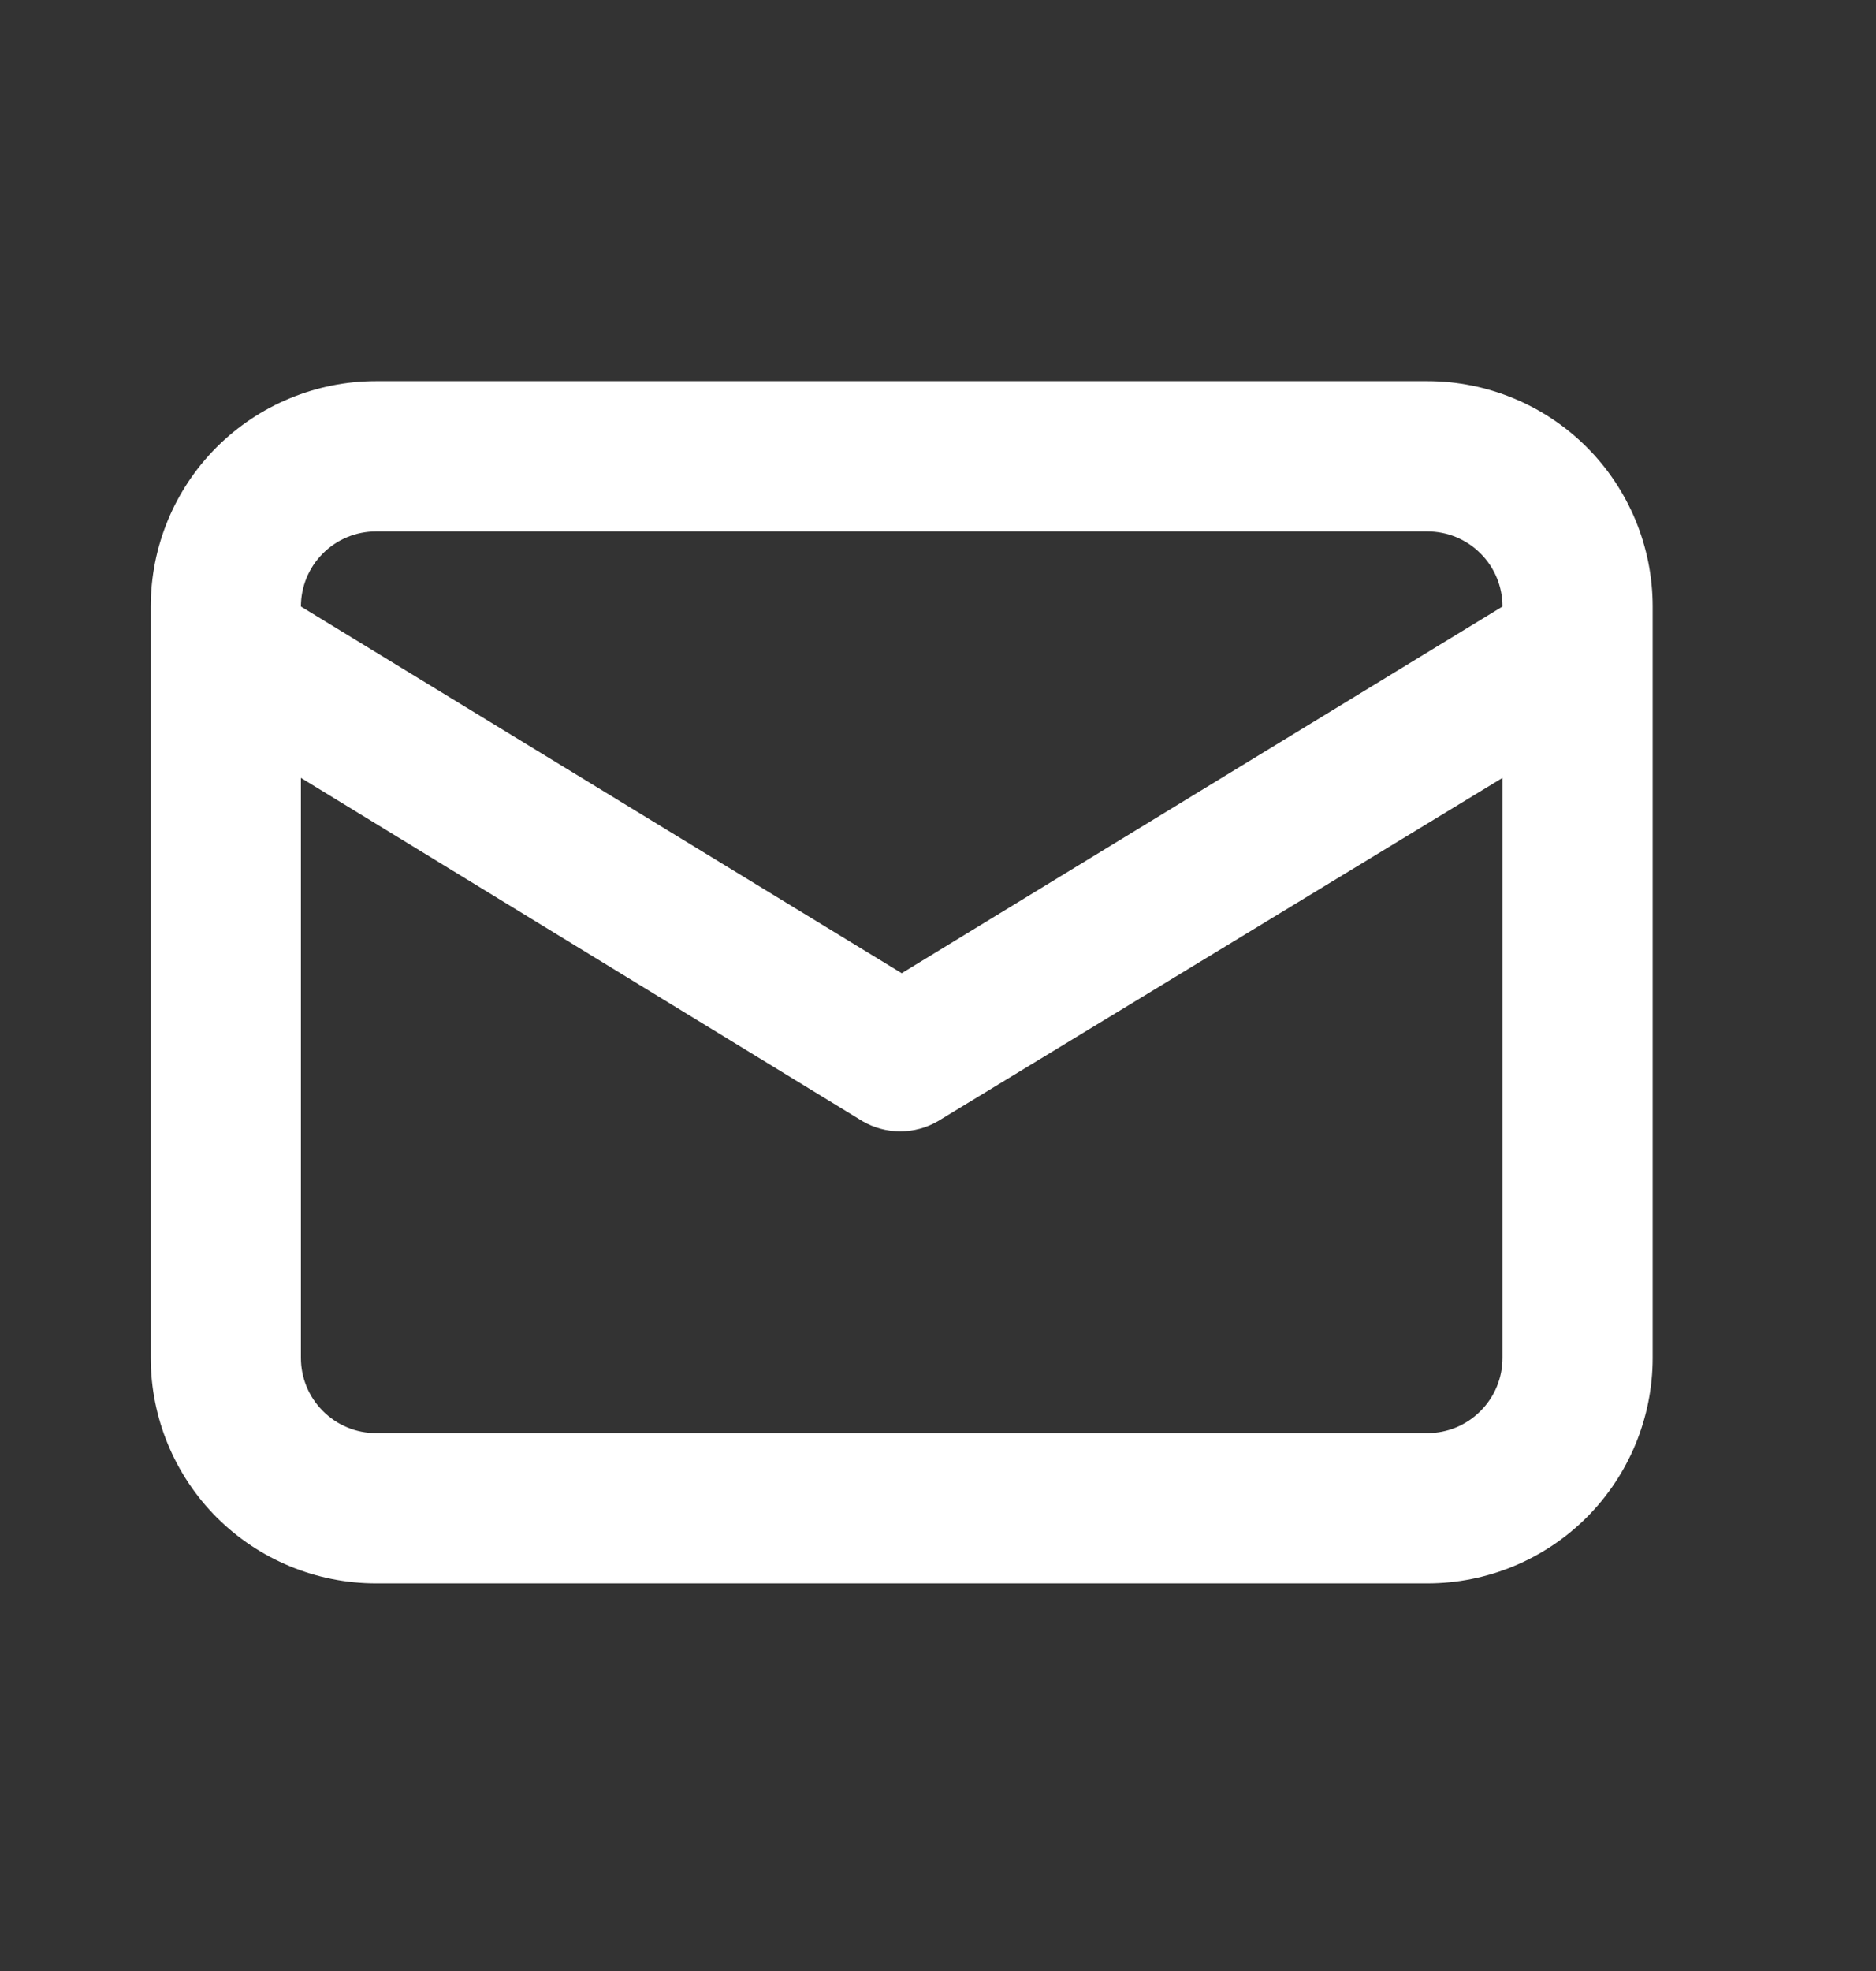 <svg width="20" height="21" viewBox="0 0 20 21" fill="none" xmlns="http://www.w3.org/2000/svg">
<rect x="0" y="0" width="20" height="21" fill="#333333" stroke="none"/>
<path d="M15.217 4.061H4.009C3.372 4.061 2.761 4.314 2.31 4.764C1.86 5.214 1.607 5.825 1.607 6.462V14.468C1.607 15.105 1.86 15.716 2.31 16.167C2.761 16.617 3.372 16.87 4.009 16.87H15.217C15.854 16.87 16.465 16.617 16.916 16.167C17.366 15.716 17.619 15.105 17.619 14.468V6.462C17.619 5.825 17.366 5.214 16.916 4.764C16.465 4.314 15.854 4.061 15.217 4.061ZM4.009 5.662H15.217C15.43 5.662 15.633 5.746 15.783 5.896C15.934 6.046 16.018 6.25 16.018 6.462L9.613 10.369L3.208 6.462C3.208 6.25 3.292 6.046 3.443 5.896C3.593 5.746 3.796 5.662 4.009 5.662ZM16.018 14.468C16.018 14.681 15.934 14.884 15.783 15.034C15.633 15.185 15.43 15.269 15.217 15.269H4.009C3.796 15.269 3.593 15.185 3.443 15.034C3.292 14.884 3.208 14.681 3.208 14.468V8.288L9.197 11.947C9.318 12.017 9.456 12.054 9.597 12.054C9.738 12.054 9.876 12.017 9.997 11.947L16.018 8.288V14.468Z" fill="white"/>
</svg>
